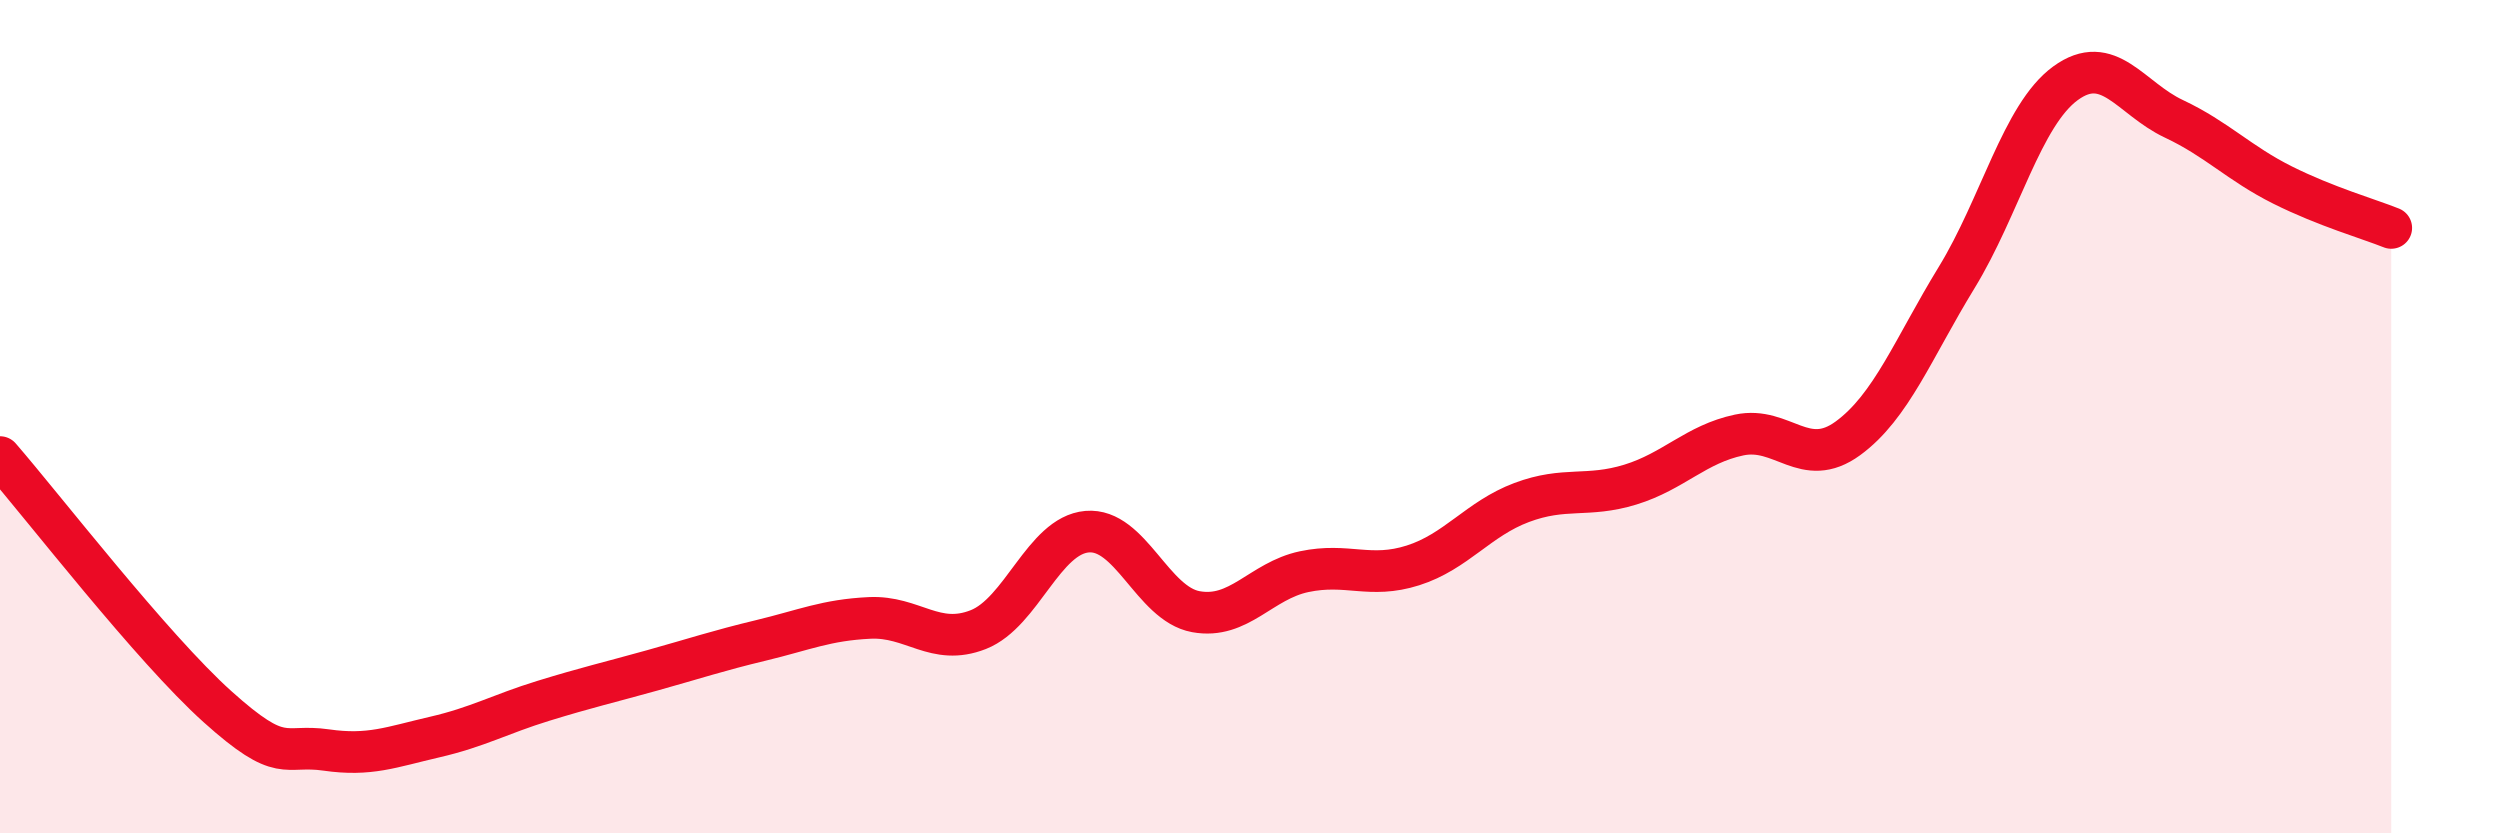 
    <svg width="60" height="20" viewBox="0 0 60 20" xmlns="http://www.w3.org/2000/svg">
      <path
        d="M 0,10.97 C 1.04,12.17 3.65,15.55 5.22,16.96 C 6.79,18.37 6.79,17.85 7.83,18 C 8.87,18.15 9.39,17.93 10.43,17.69 C 11.47,17.45 12,17.14 13.04,16.82 C 14.08,16.5 14.61,16.38 15.65,16.09 C 16.69,15.8 17.22,15.62 18.26,15.37 C 19.3,15.12 19.83,14.88 20.87,14.83 C 21.91,14.78 22.44,15.52 23.48,15.11 C 24.52,14.7 25.05,12.85 26.09,12.76 C 27.13,12.67 27.66,14.49 28.7,14.68 C 29.74,14.87 30.26,13.94 31.3,13.72 C 32.34,13.5 32.87,13.9 33.91,13.57 C 34.95,13.24 35.48,12.45 36.52,12.06 C 37.56,11.67 38.09,11.95 39.13,11.63 C 40.17,11.31 40.7,10.66 41.74,10.44 C 42.78,10.22 43.31,11.28 44.35,10.52 C 45.39,9.76 45.92,8.36 46.96,6.66 C 48,4.96 48.53,2.76 49.57,2 C 50.61,1.24 51.13,2.36 52.17,2.85 C 53.21,3.34 53.74,3.92 54.78,4.44 C 55.82,4.96 56.87,5.26 57.39,5.47L57.39 20L0 20Z"
        fill="#EB0A25"
        opacity="0.1"
        stroke-linecap="round"
        stroke-linejoin="round"
      />
      <path
        d="M 0,10.97 C 1.04,12.17 3.65,15.55 5.22,16.96 C 6.79,18.37 6.79,17.85 7.83,18 C 8.87,18.15 9.39,17.93 10.43,17.69 C 11.47,17.45 12,17.14 13.04,16.82 C 14.08,16.5 14.61,16.38 15.65,16.09 C 16.69,15.8 17.22,15.62 18.26,15.37 C 19.3,15.12 19.83,14.88 20.87,14.83 C 21.91,14.78 22.44,15.52 23.48,15.11 C 24.52,14.7 25.05,12.85 26.09,12.76 C 27.13,12.67 27.66,14.49 28.7,14.68 C 29.74,14.87 30.26,13.94 31.3,13.72 C 32.34,13.5 32.87,13.9 33.91,13.57 C 34.95,13.24 35.48,12.45 36.52,12.06 C 37.56,11.67 38.09,11.95 39.13,11.63 C 40.17,11.31 40.7,10.66 41.74,10.44 C 42.78,10.22 43.31,11.28 44.35,10.52 C 45.39,9.76 45.92,8.36 46.96,6.66 C 48,4.96 48.53,2.76 49.57,2 C 50.61,1.24 51.13,2.36 52.17,2.85 C 53.21,3.34 53.74,3.92 54.78,4.44 C 55.82,4.96 56.87,5.26 57.39,5.47"
        stroke="#EB0A25"
        stroke-width="1"
        fill="none"
        stroke-linecap="round"
        stroke-linejoin="round"
      />
    </svg>
  